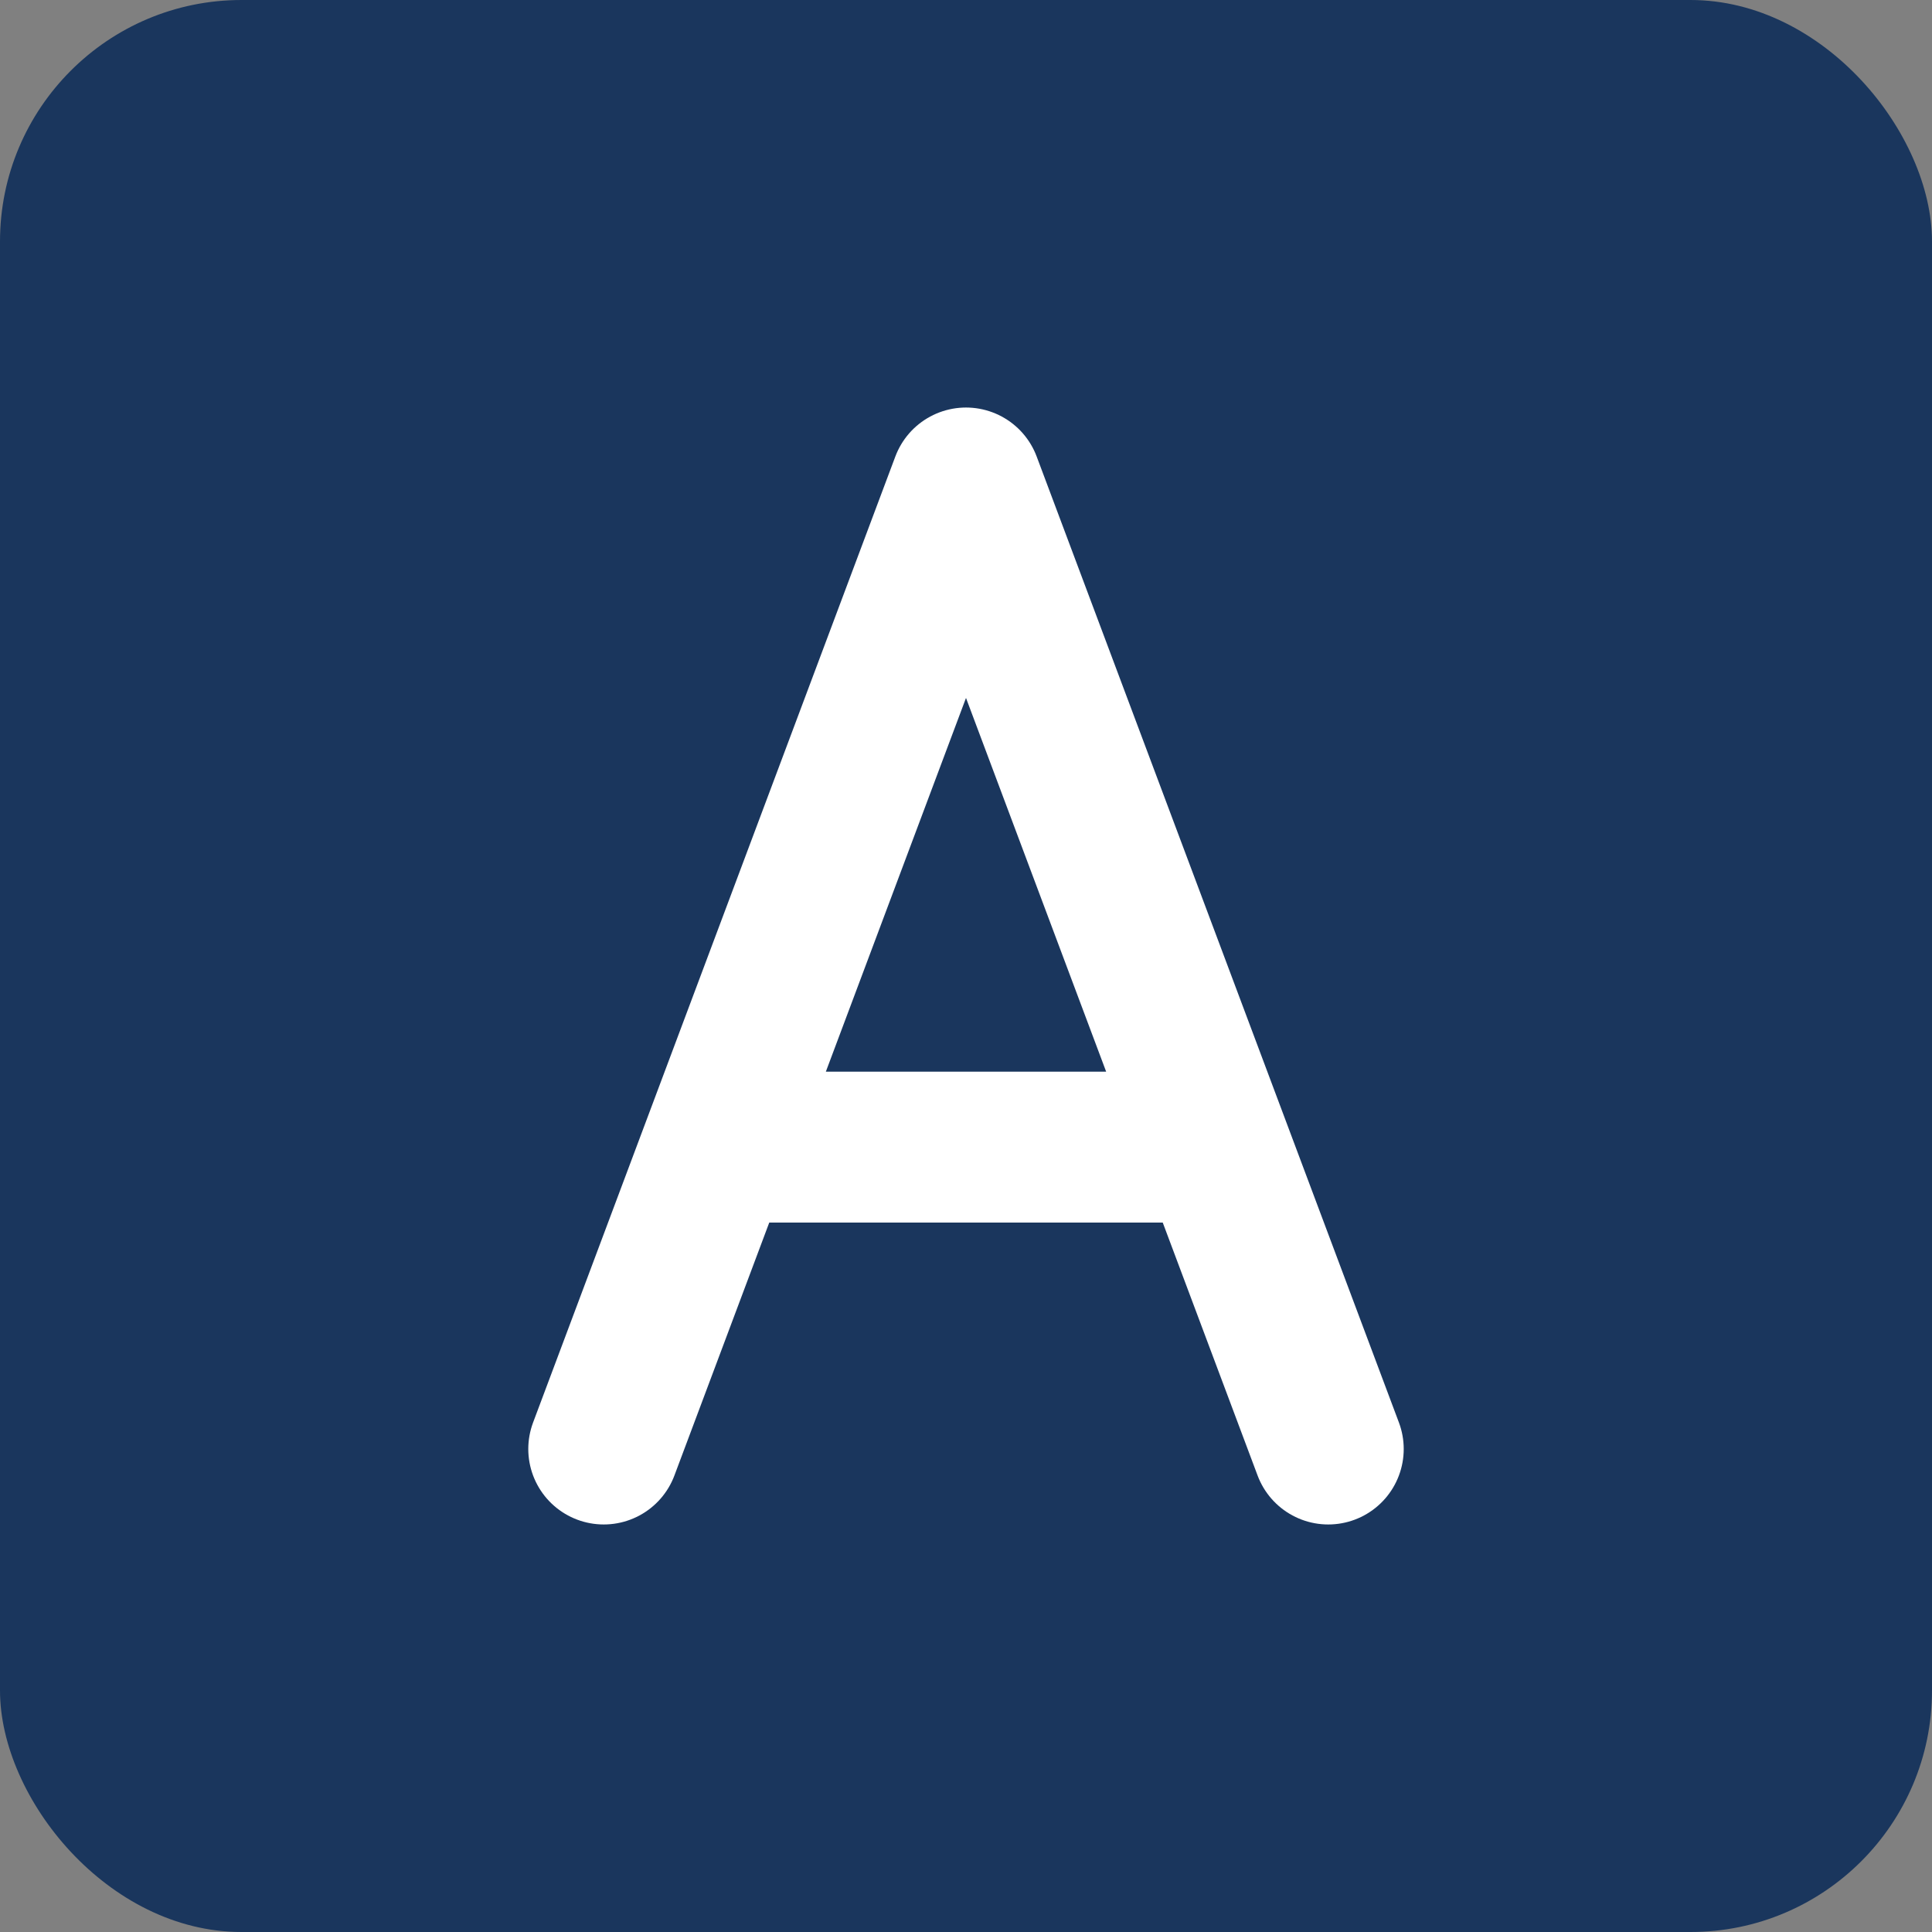 <svg width="32" height="32" viewBox="0 0 32 32" xmlns="http://www.w3.org/2000/svg">
  <rect x="0" y="0" width="32" height="32" fill="#808080" stroke="none"/>
  <rect width="32" height="32" fill="#1a365d" rx="4"/>
  <path d="M10 24 L16 8 L22 24 M12.5 19 L19.5 19" stroke="#ffffff" stroke-width="2.5" fill="none" stroke-linecap="round" stroke-linejoin="round"/>
</svg>